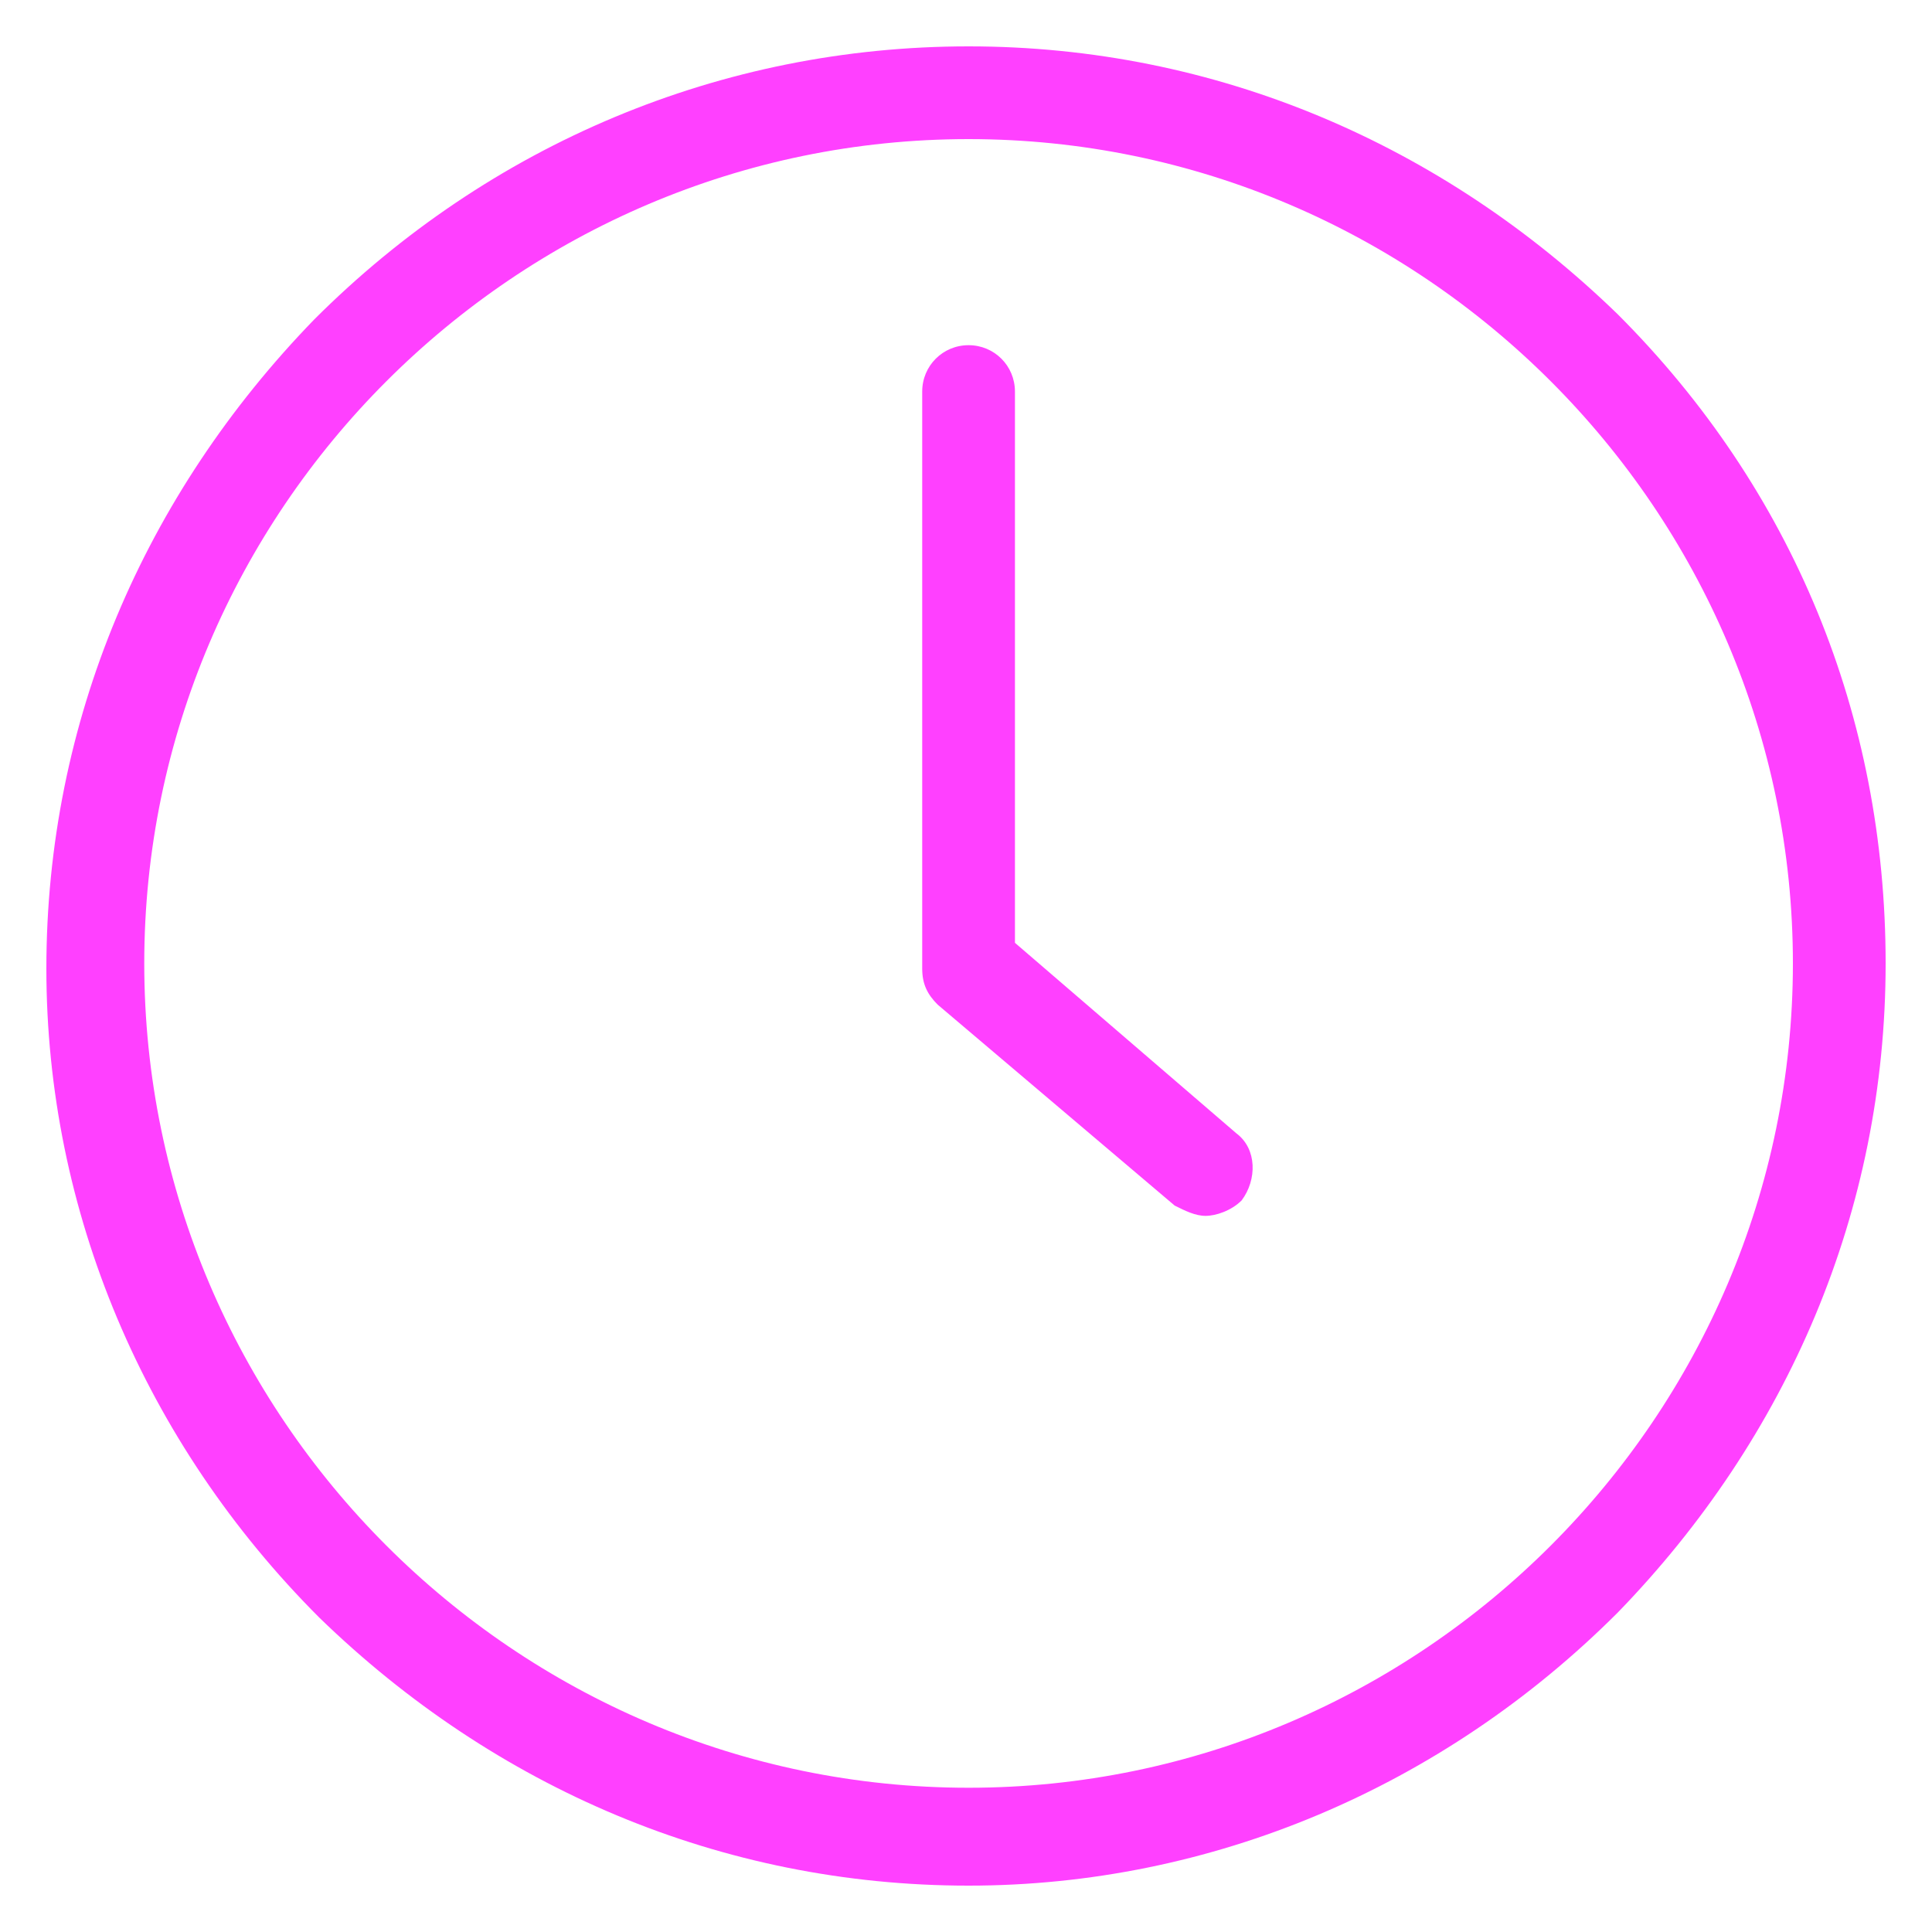 <?xml version="1.0" encoding="UTF-8"?> <svg xmlns="http://www.w3.org/2000/svg" xmlns:xlink="http://www.w3.org/1999/xlink" version="1.1" id="Layer_1" x="0px" y="0px" viewBox="0 0 37.5 37.5" style="enable-background:new 0 0 37.5 37.5;" xml:space="preserve"> <style type="text/css"> .st0{fill:#FF40FF;} </style> <g> <g> <path class="st0" d="M18.8,36.6c-4.8,0-9.2-1.9-12.6-5.2C2.8,28,0.9,23.5,0.9,18.8c0-4.8,1.9-9.2,5.2-12.6 C9.5,2.8,14,0.9,18.8,0.9S28,2.8,31.4,6.1c3.4,3.4,5.2,7.8,5.2,12.6s-1.9,9.2-5.2,12.6C28,34.7,23.5,36.6,18.8,36.6z M18.8,2.7 c-8.8,0-16,7.2-16,16s7.2,16,16,16s16-7.2,16-16S27.6,2.7,18.8,2.7z"></path> </g> <g> <path class="st0" d="M23.4,23.6c-0.2,0-0.4-0.1-0.6-0.2l-4.6-3.9c-0.2-0.2-0.3-0.4-0.3-0.7V7.6c0-0.5,0.4-0.9,0.9-0.9 s0.9,0.4,0.9,0.9v10.7L24,22c0.4,0.3,0.4,0.9,0.1,1.3C23.9,23.5,23.6,23.6,23.4,23.6z"></path> </g> </g> </svg> 